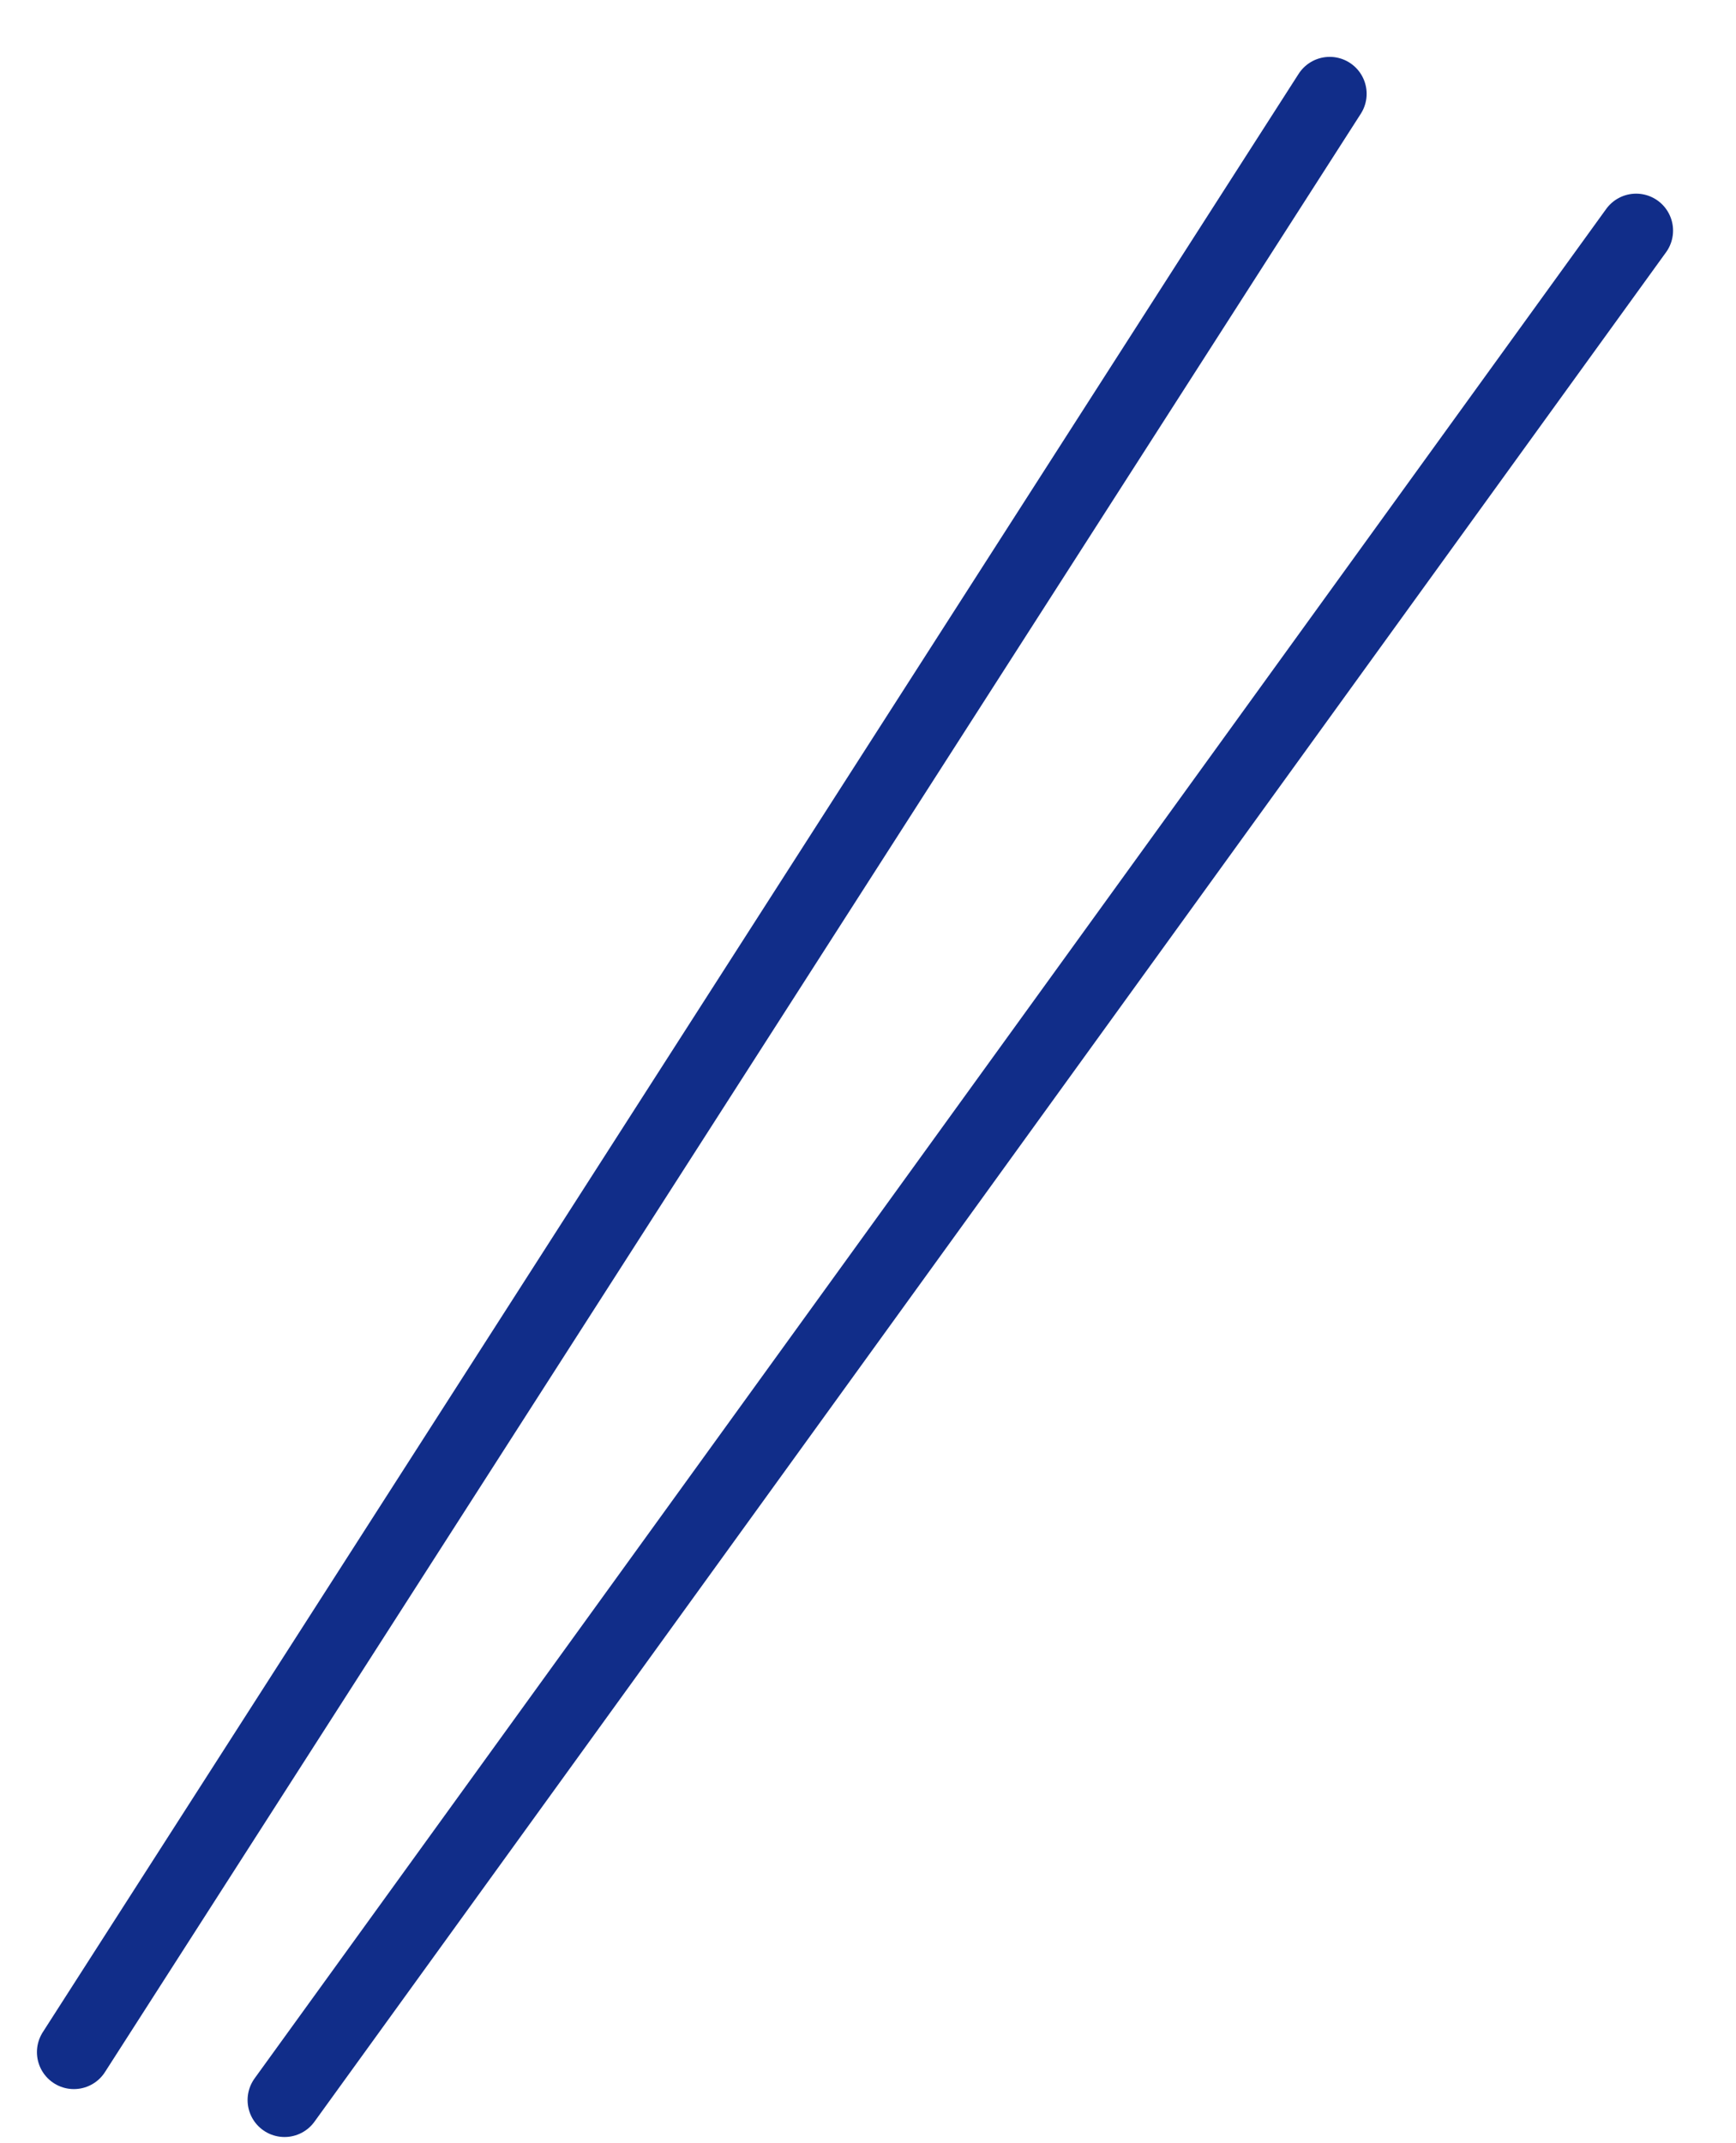 <svg height="58" viewBox="0 0 47 58" width="47" xmlns="http://www.w3.org/2000/svg"><g fill="none" fill-rule="evenodd" stroke="#112d89" stroke-linecap="round" stroke-width="2" transform="matrix(-1 0 0 1 45 2)"><path d="m.704 4.241 36.593 50.595"/><path d="m9 .539 34 53"/></g></svg>